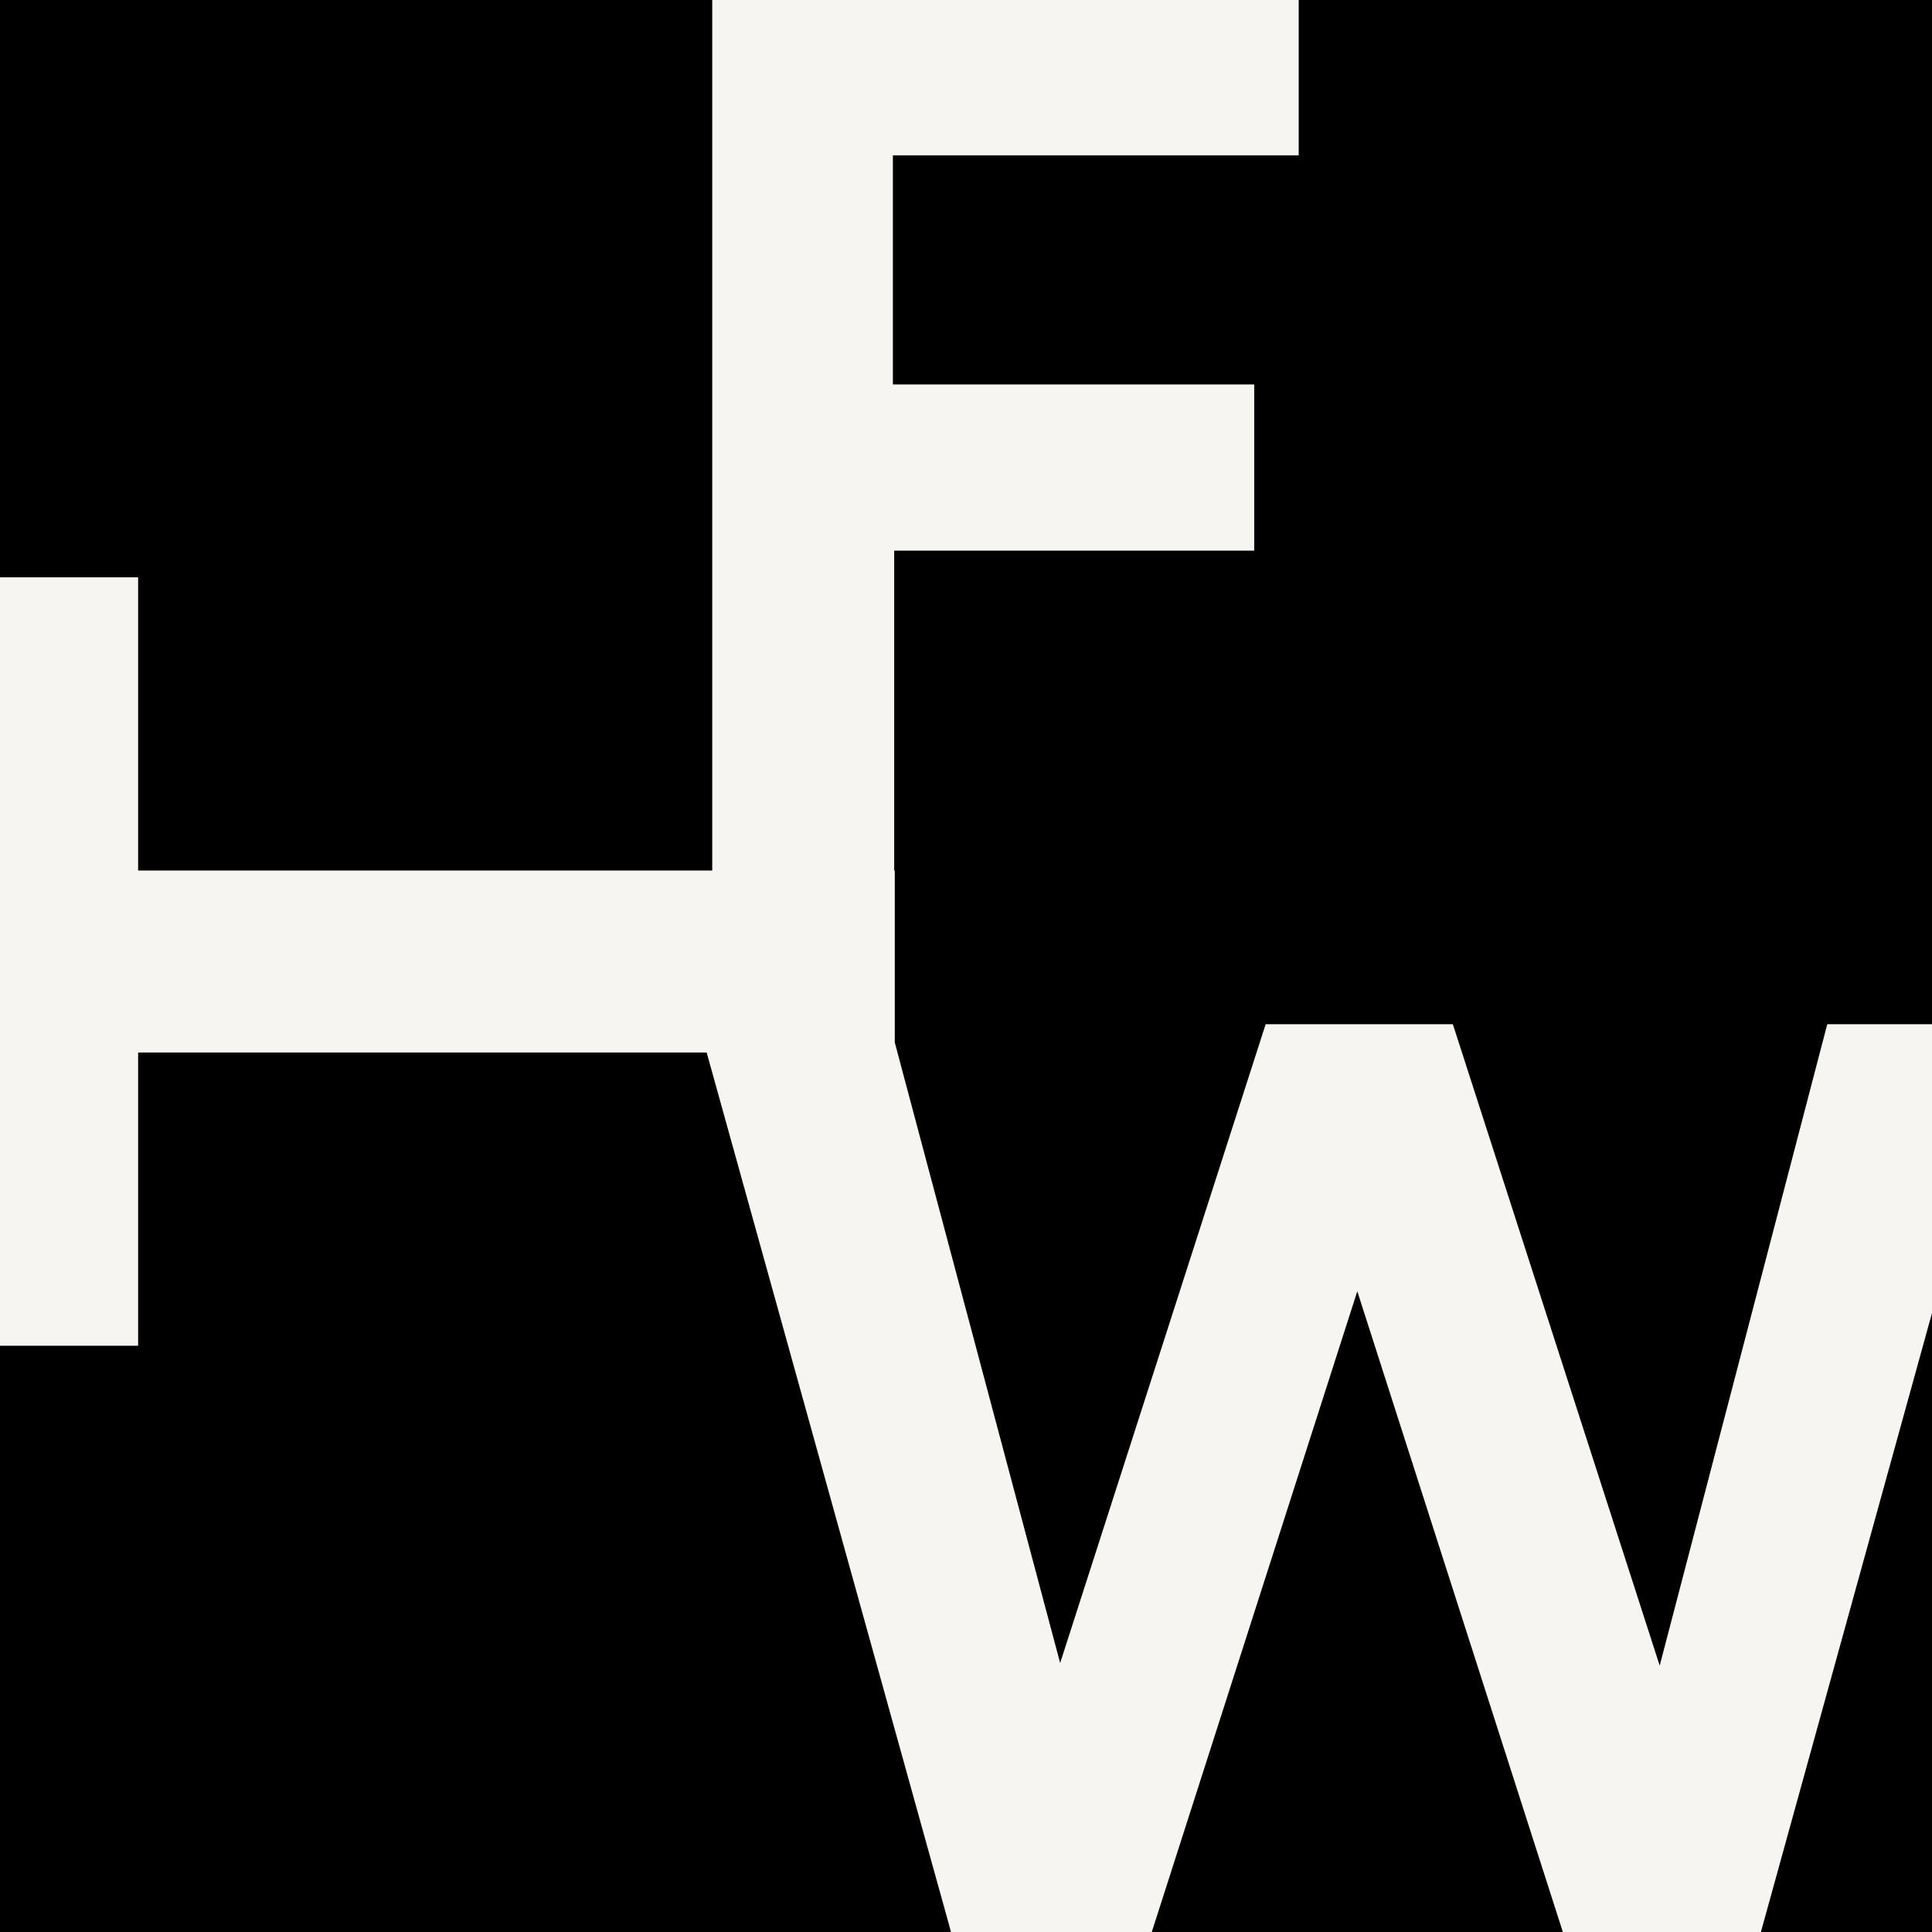 <svg viewBox="0 0 1200 1200" xmlns="http://www.w3.org/2000/svg" id="Layer_1"><defs><style>.cls-1,.cls-2{stroke-width:0px;}.cls-2{fill:#f7f5f2;}</style></defs><rect height="1212.44" width="1212.44" y="-6.22" x="-6.22" class="cls-1"></rect><polygon points="1134.95 636.16 1030.87 1034.56 902.39 636.16 786.12 636.16 658.48 1032.94 555.76 647.47 555.76 540.7 555.4 540.7 555.4 342.03 779.02 342.03 779.02 238.77 554.58 238.77 554.58 96.5 806.65 96.5 806.65 -10.02 442.38 -10.02 442.38 540.7 85.79 540.7 85.79 358.58 -20.73 358.58 -20.73 835.87 85.79 835.87 85.79 653.72 438.92 653.72 594.22 1212.65 711.33 1212.65 843.04 802.03 974.77 1212.65 1090.23 1212.65 1249.59 636.16 1134.95 636.16" class="cls-2"></polygon></svg>